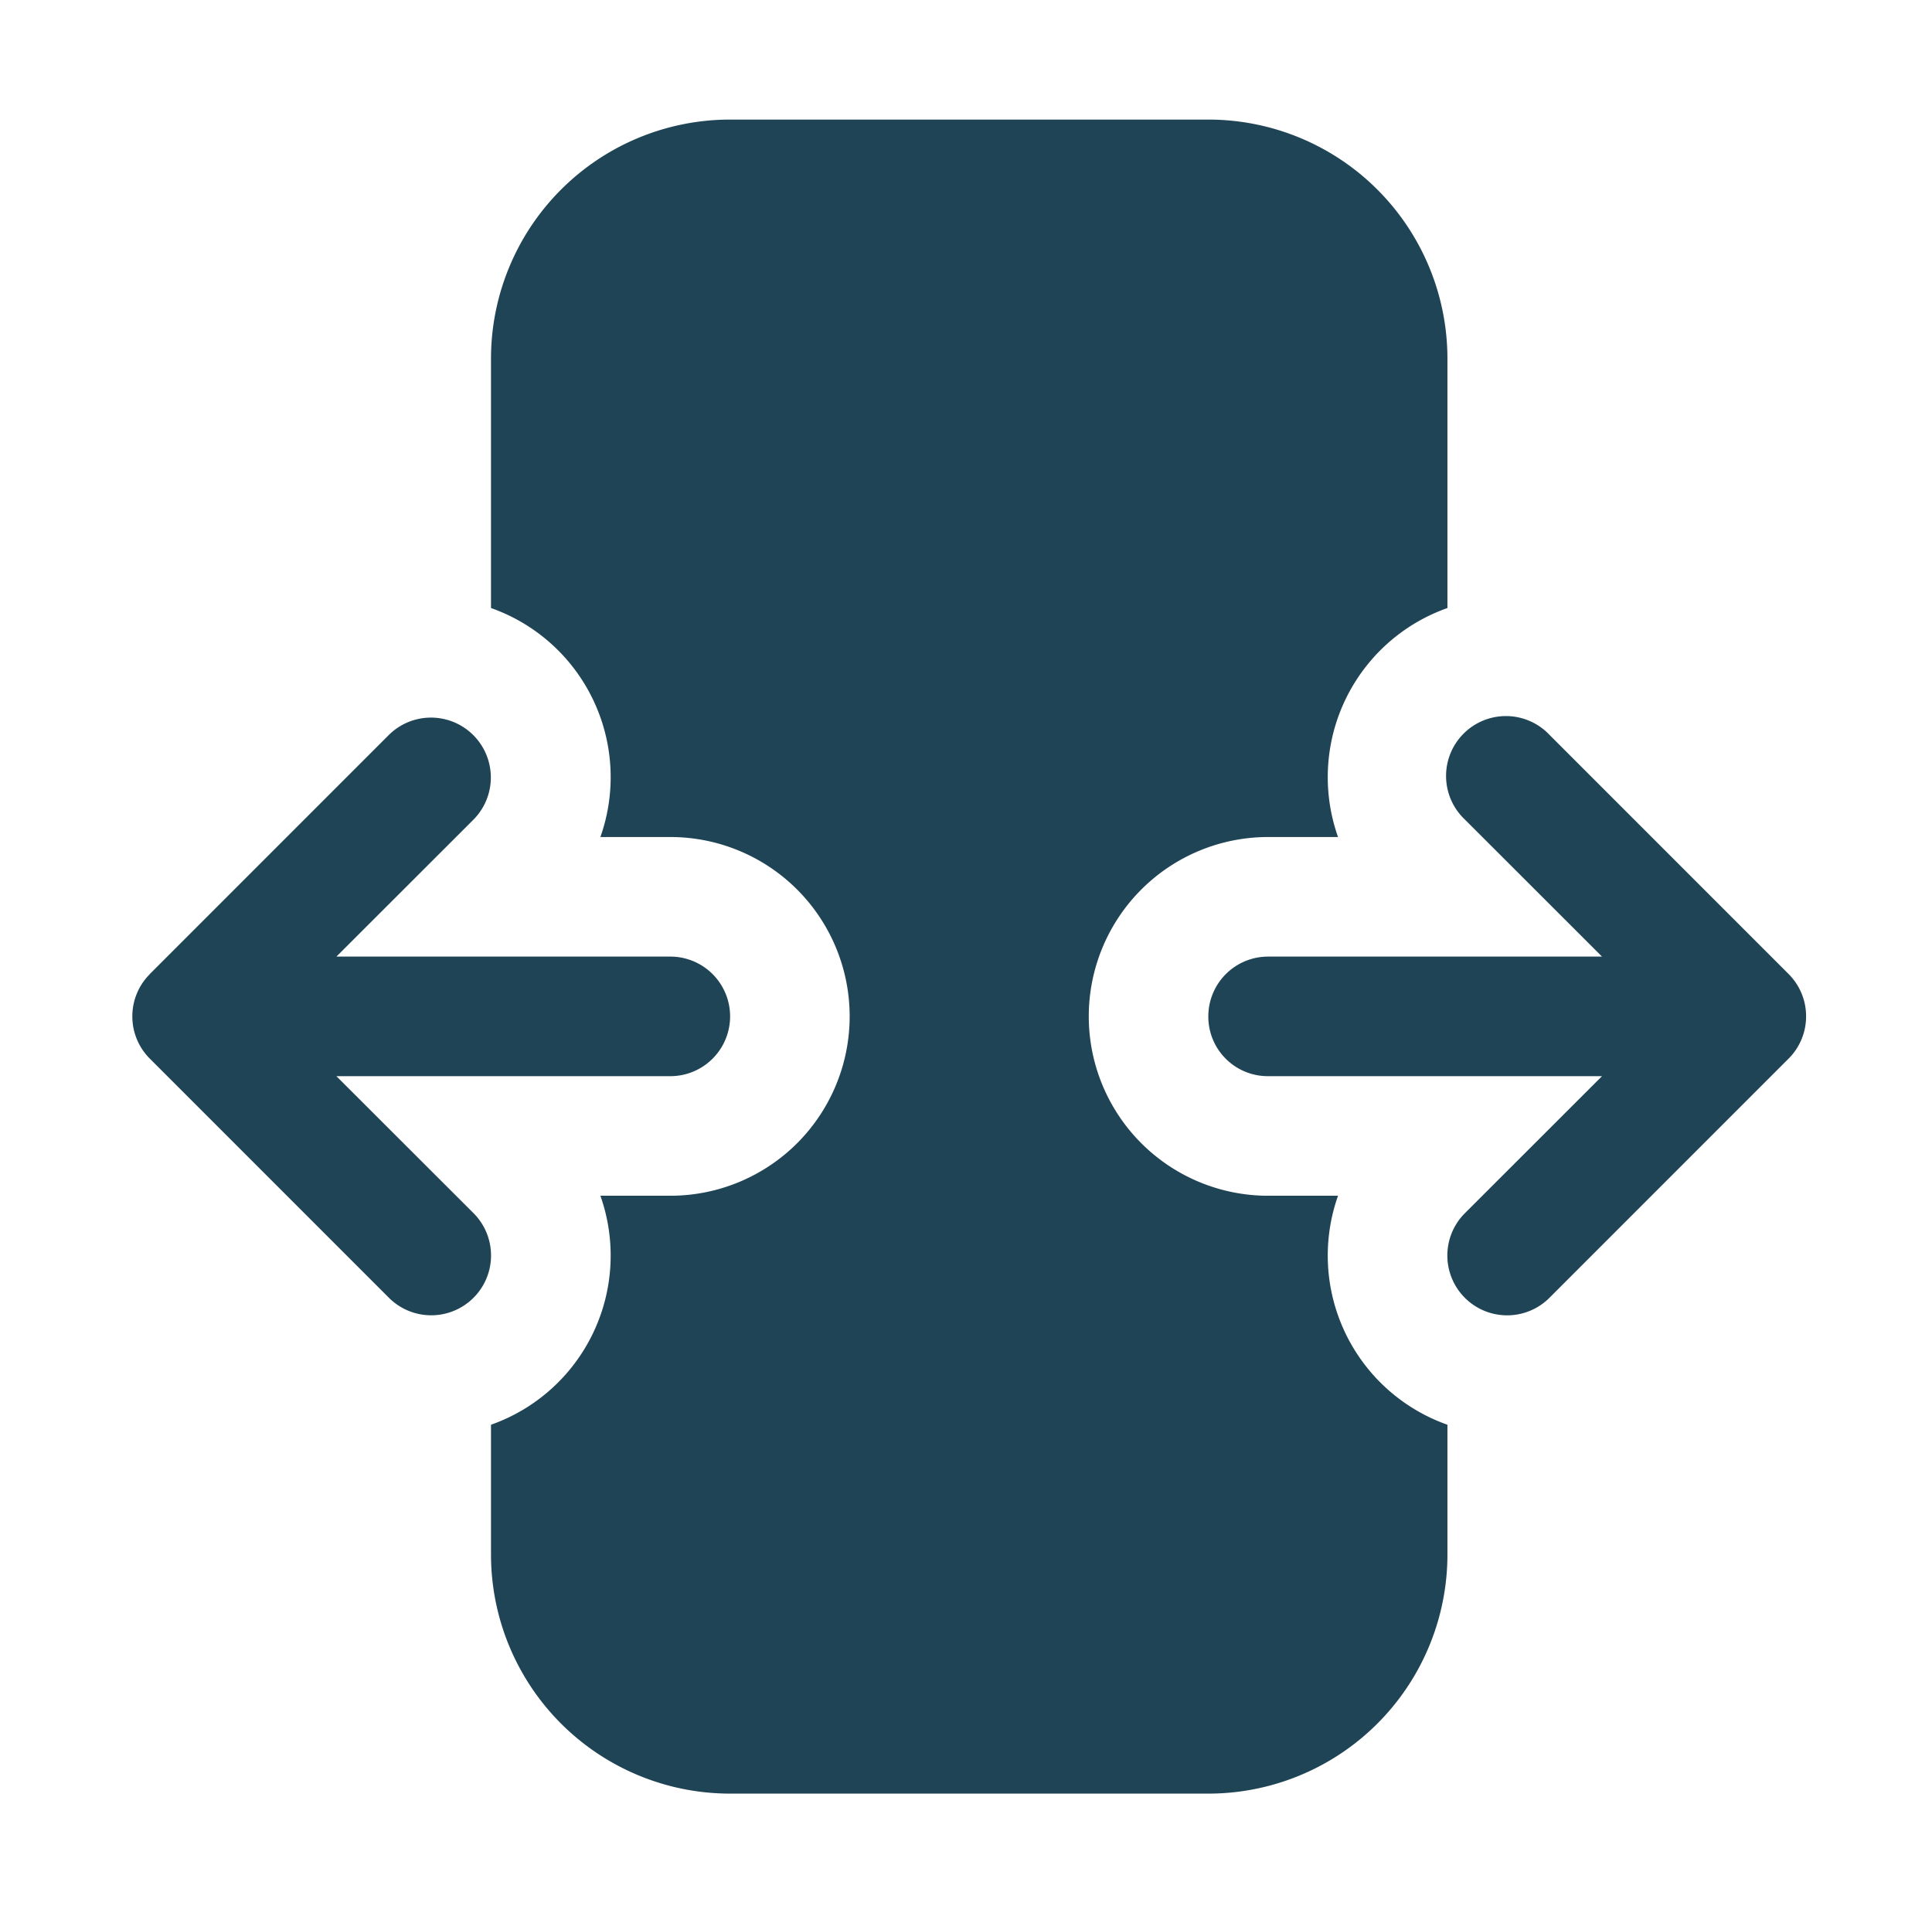 <svg width="101" height="100" fill="none" xmlns="http://www.w3.org/2000/svg"><path d="M38.168 6.25a12.5 12.5 0 0 0-12.5 12.5v13.031a9.375 9.375 0 0 1 5.719 11.969h3.656a9.375 9.375 0 1 1 0 18.75h-3.656a9.375 9.375 0 0 1-5.719 11.969v6.781a12.5 12.5 0 0 0 12.5 12.5h25a12.5 12.5 0 0 0 12.5-12.5v-6.781A9.375 9.375 0 0 1 69.949 62.5h-3.656a9.375 9.375 0 1 1 0-18.75h3.656a9.375 9.375 0 0 1 5.719-11.969V18.75a12.5 12.5 0 0 0-12.5-12.5h-25ZM66.293 50h17.456l-7.168-7.163a3.13 3.13 0 1 1 4.424-4.425l12.5 12.5c.582.583.91 1.371.913 2.194v.038a3.125 3.125 0 0 1-.9 2.175l-.019.018-12.5 12.5a3.126 3.126 0 1 1-4.418-4.425l7.168-7.162H66.293a3.111 3.111 0 0 1-3.125-3.125A3.125 3.125 0 0 1 66.293 50Zm-31.25 6.25a3.125 3.125 0 1 0 0-6.25H17.587l7.169-7.163a3.129 3.129 0 0 0-4.425-4.425l-12.5 12.5-.013.02a3.112 3.112 0 0 0-.9 2.174v.038c.004.82.332 1.607.912 2.187l12.5 12.5a3.127 3.127 0 1 0 4.426-4.419l-7.17-7.162h17.457Z" fill="#1F4456"/></svg>